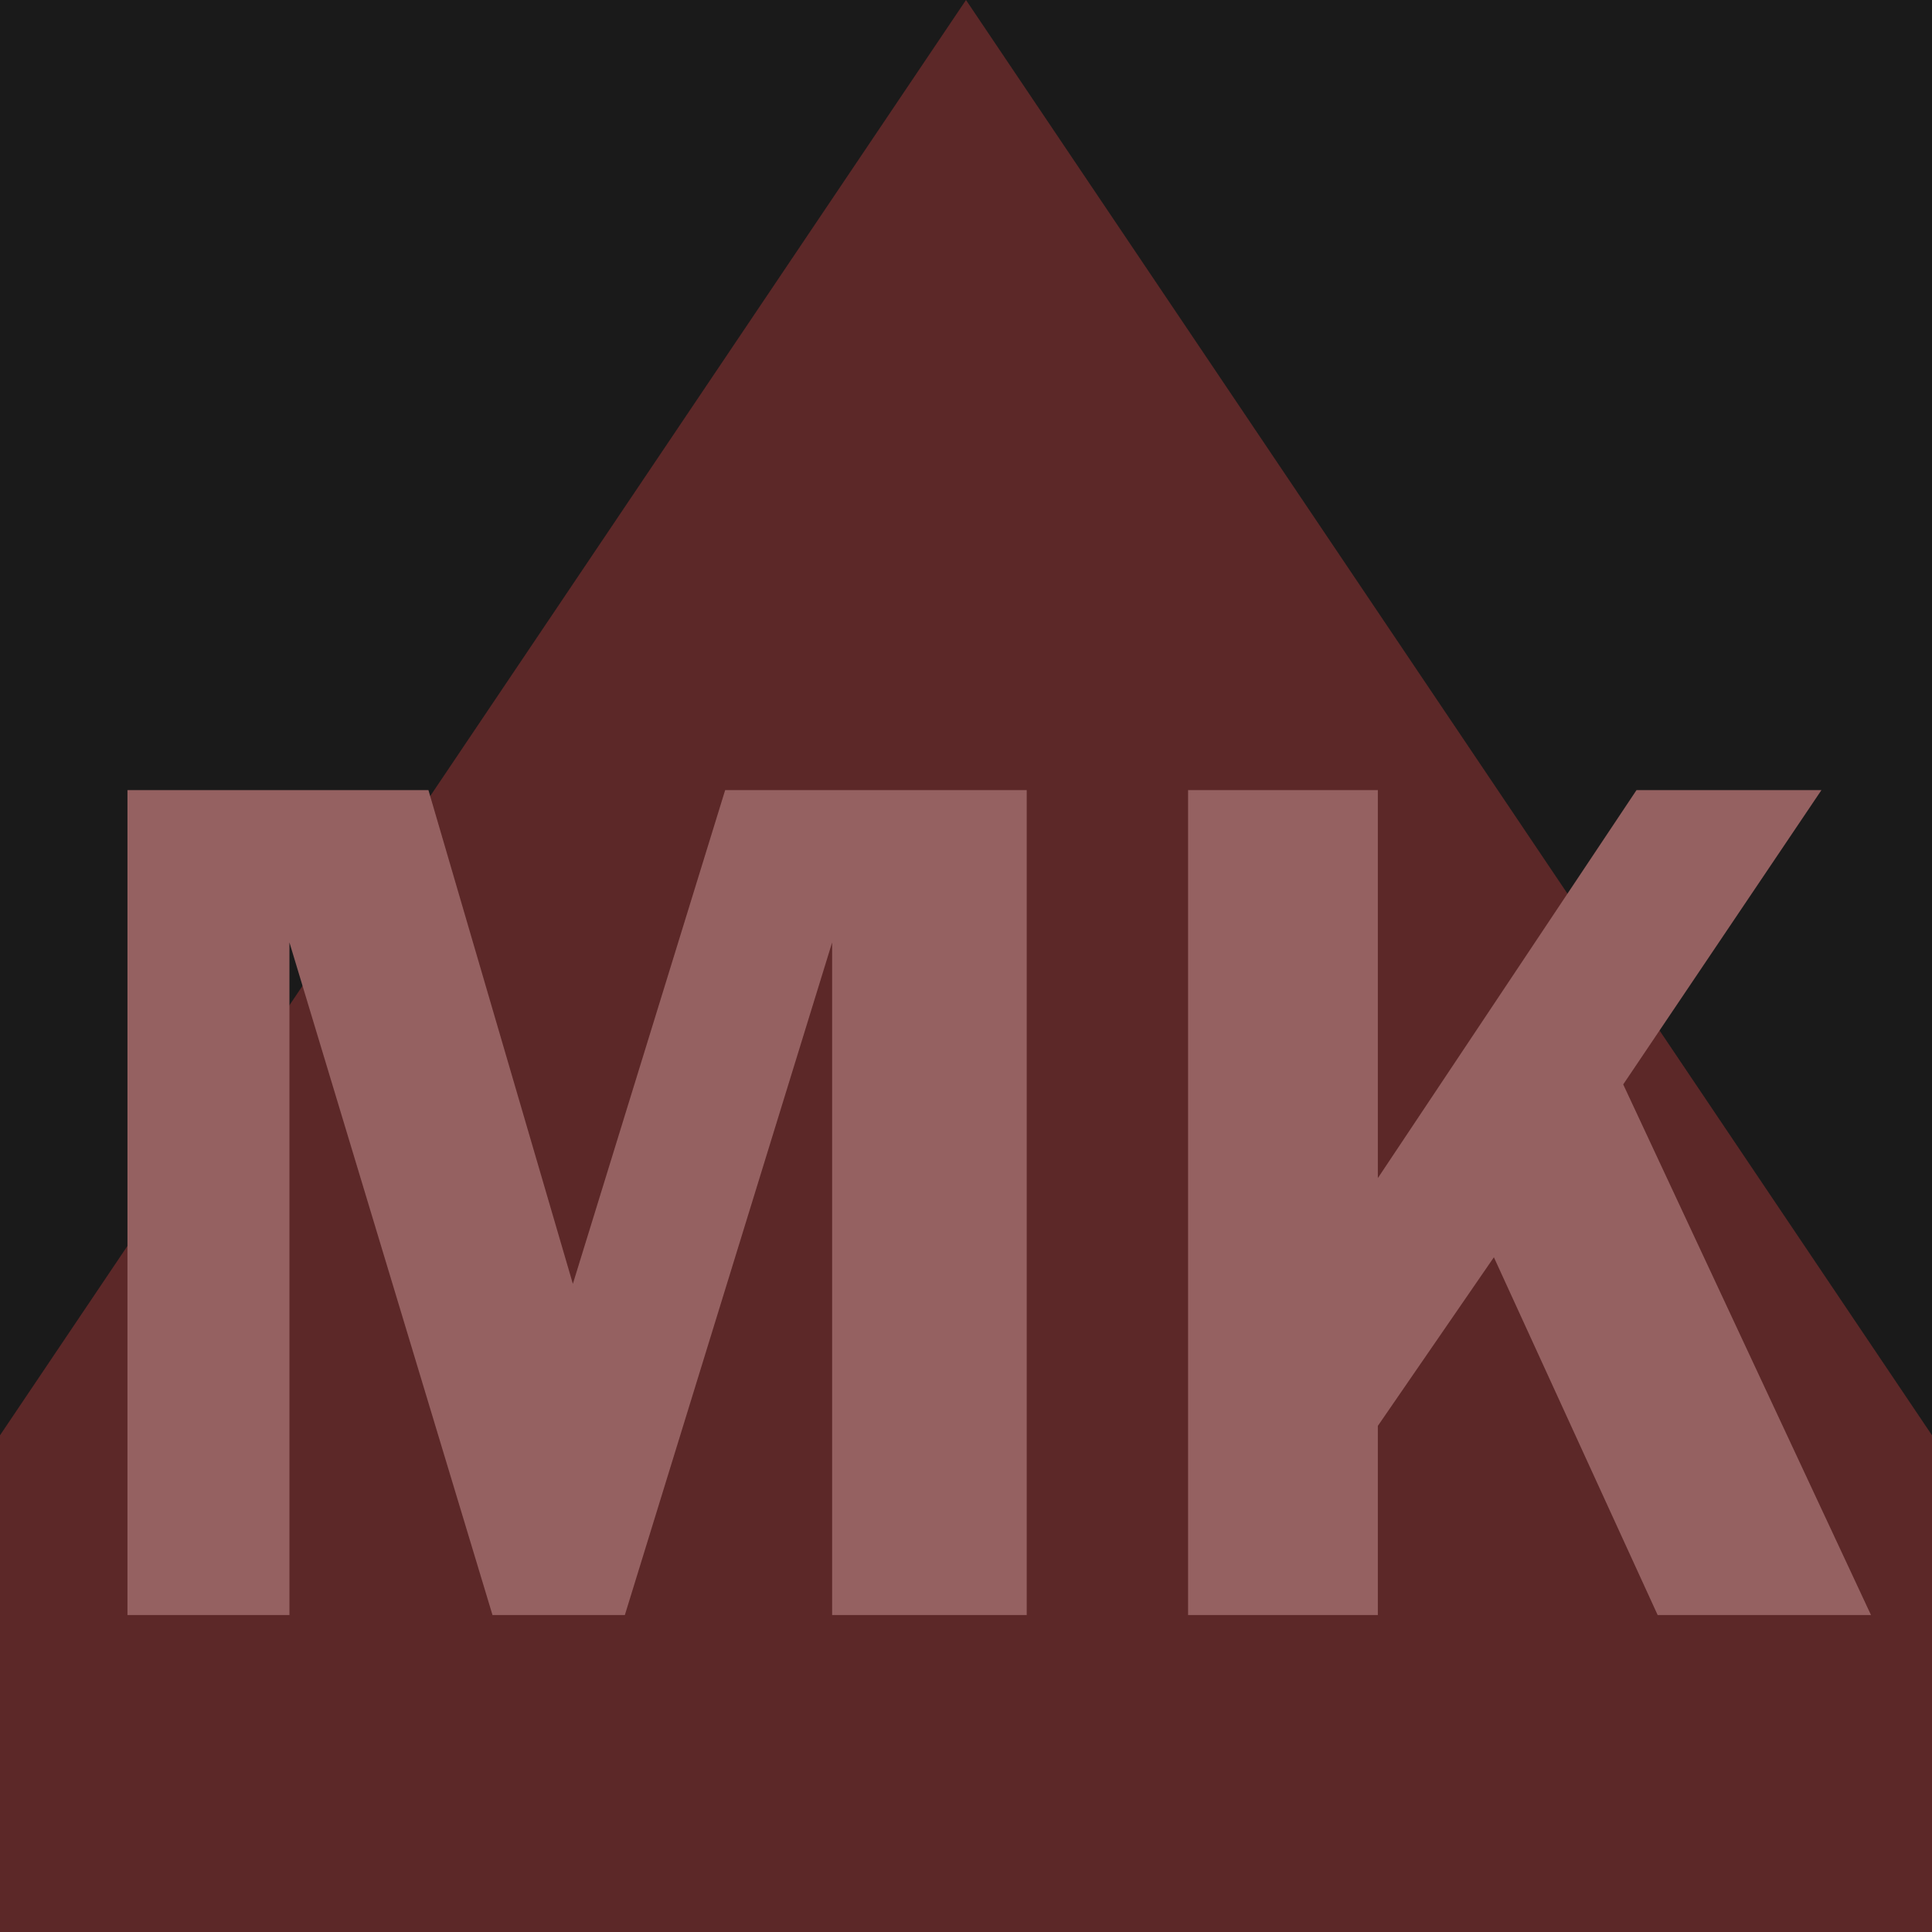 <svg xmlns="http://www.w3.org/2000/svg" xmlns:xlink="http://www.w3.org/1999/xlink" width="128" height="128" viewBox="0 0 128 128" fill="none"><desc>			Created with Pixso.	</desc><defs><clipPath id="clip6_9"><rect id="&#x444;&#x440;&#x435;&#x439;&#x43C; 6" width="128" height="128" fill="white" fill-opacity="0"></rect></clipPath></defs><rect id="&#x444;&#x440;&#x435;&#x439;&#x43C; 6" width="128" height="128" fill="#1A1A1A" fill-opacity="1"></rect><g clip-path="url(#clip6_9)"><path id="&#x41C;&#x43D;&#x43E;&#x433;&#x43E;&#x443;&#x433;&#x43E;&#x43B;&#x44C;&#x43D;&#x438;&#x43A; 2" d="M64 0L-24.335 131.25L152.335 131.25L64 0Z" fill="#5C2828" fill-opacity="1" fill-rule="evenodd"></path><path id="&#x41C;&#x41A;" d="M19.176 62.437L32.629 107L41.398 107L55.131 62.437L55.131 107L68.023 107L68.023 52.347L48.044 52.347L37.954 85.059L28.385 52.347L8.445 52.347L8.445 107L19.176 107L19.176 62.437ZM91.286 78.052L91.286 52.347L78.714 52.347L78.714 107L91.286 107L91.286 94.468L98.974 83.297L109.824 107L123.958 107L107.542 71.846L120.675 52.347L108.423 52.347L91.286 78.052Z" fill="#956161" fill-opacity="1" fill-rule="evenodd"></path></g></svg>